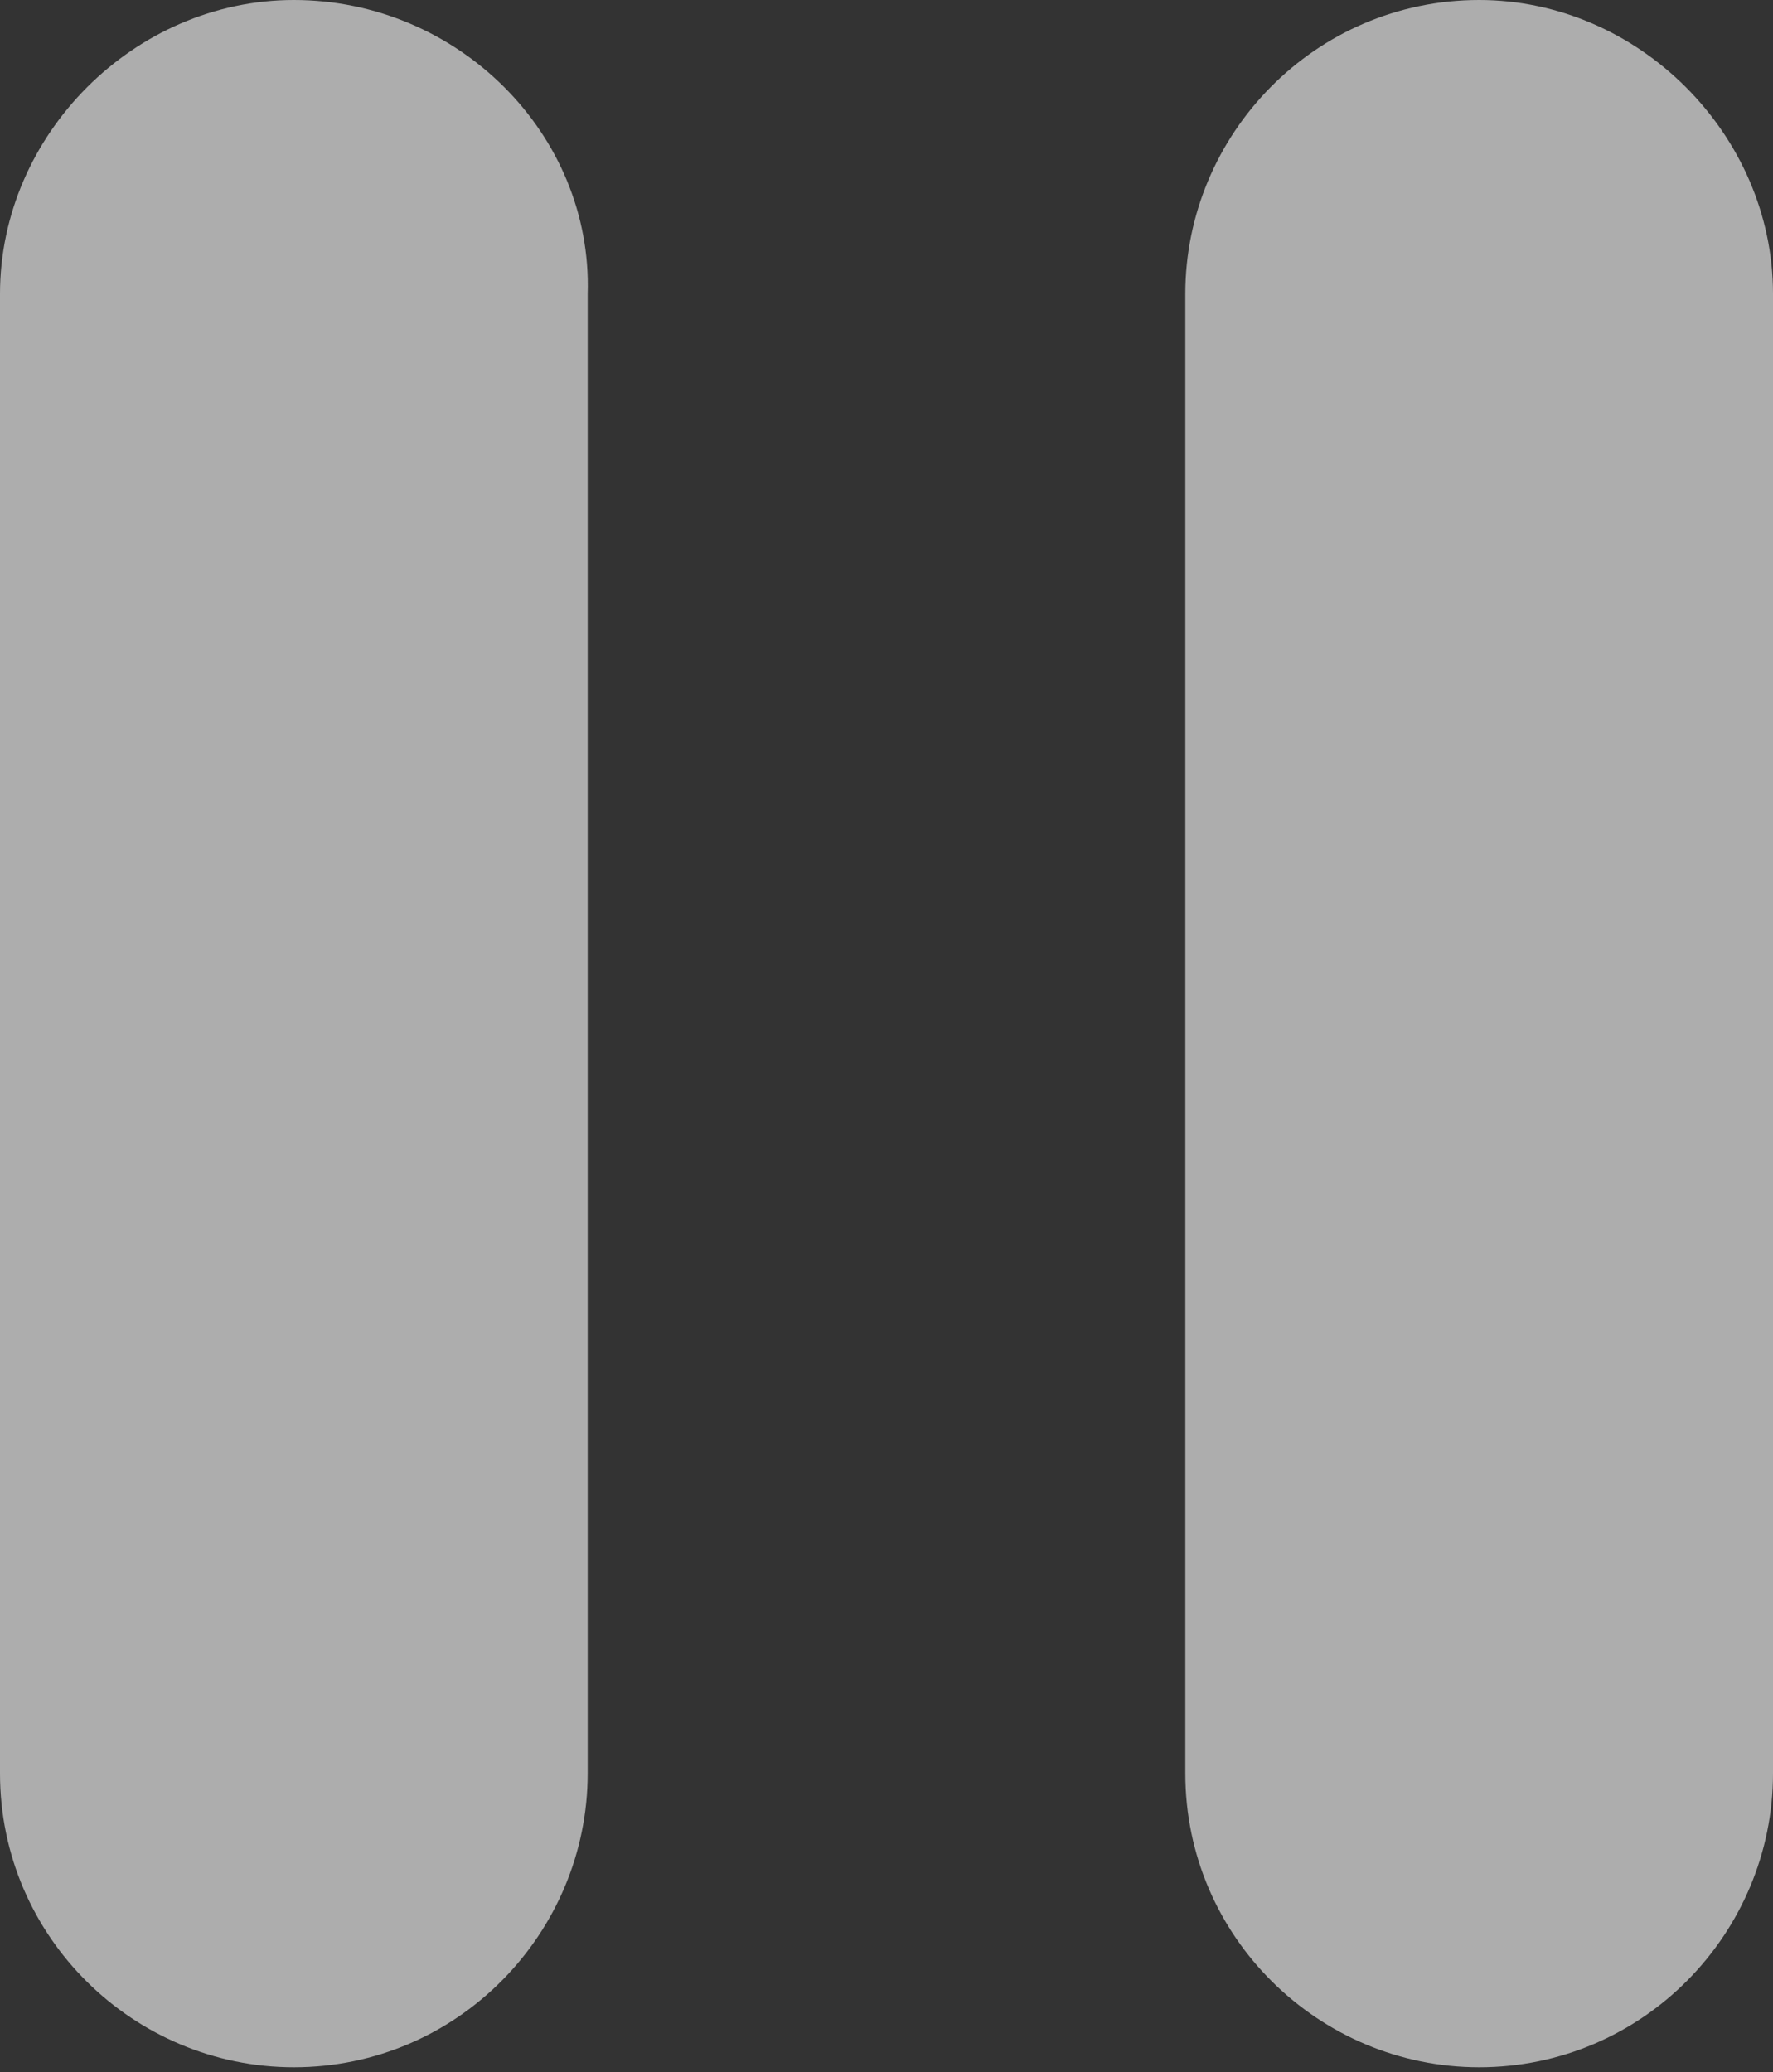 <?xml version="1.0" encoding="utf-8"?>
<!-- Generator: Adobe Illustrator 23.0.0, SVG Export Plug-In . SVG Version: 6.00 Build 0)  -->
<svg version="1.1" id="Layer_1" xmlns="http://www.w3.org/2000/svg" xmlns:xlink="http://www.w3.org/1999/xlink" x="0px" y="0px"
	 viewBox="0 0 35.6 41.6" style="enable-background:new 0 0 35.6 41.6;" xml:space="preserve">
<rect x="0" y="0" width="35.6" height="41.6" fill="#333333" stroke="none"/>
<style type="text/css">
	.st0{fill:#FFFFFF;fill-opacity:0.6;}
</style>
<g>
	<path class="st0" d="M29.7,0c-3.3,0-5.9,2.7-5.9,5.9v29.7c0,3.3,2.7,5.9,5.9,5.9c3.3,0,5.9-2.7,5.9-5.9V5.9C35.6,2.7,32.9,0,29.7,0
		z"/>
	<path class="st0" d="M5.9,0C2.7,0,0,2.7,0,5.9v29.7c0,3.3,2.7,5.9,5.9,5.9c3.3,0,5.9-2.7,5.9-5.9V5.9C11.9,2.7,9.2,0,5.9,0z"/>
</g>
</svg>
